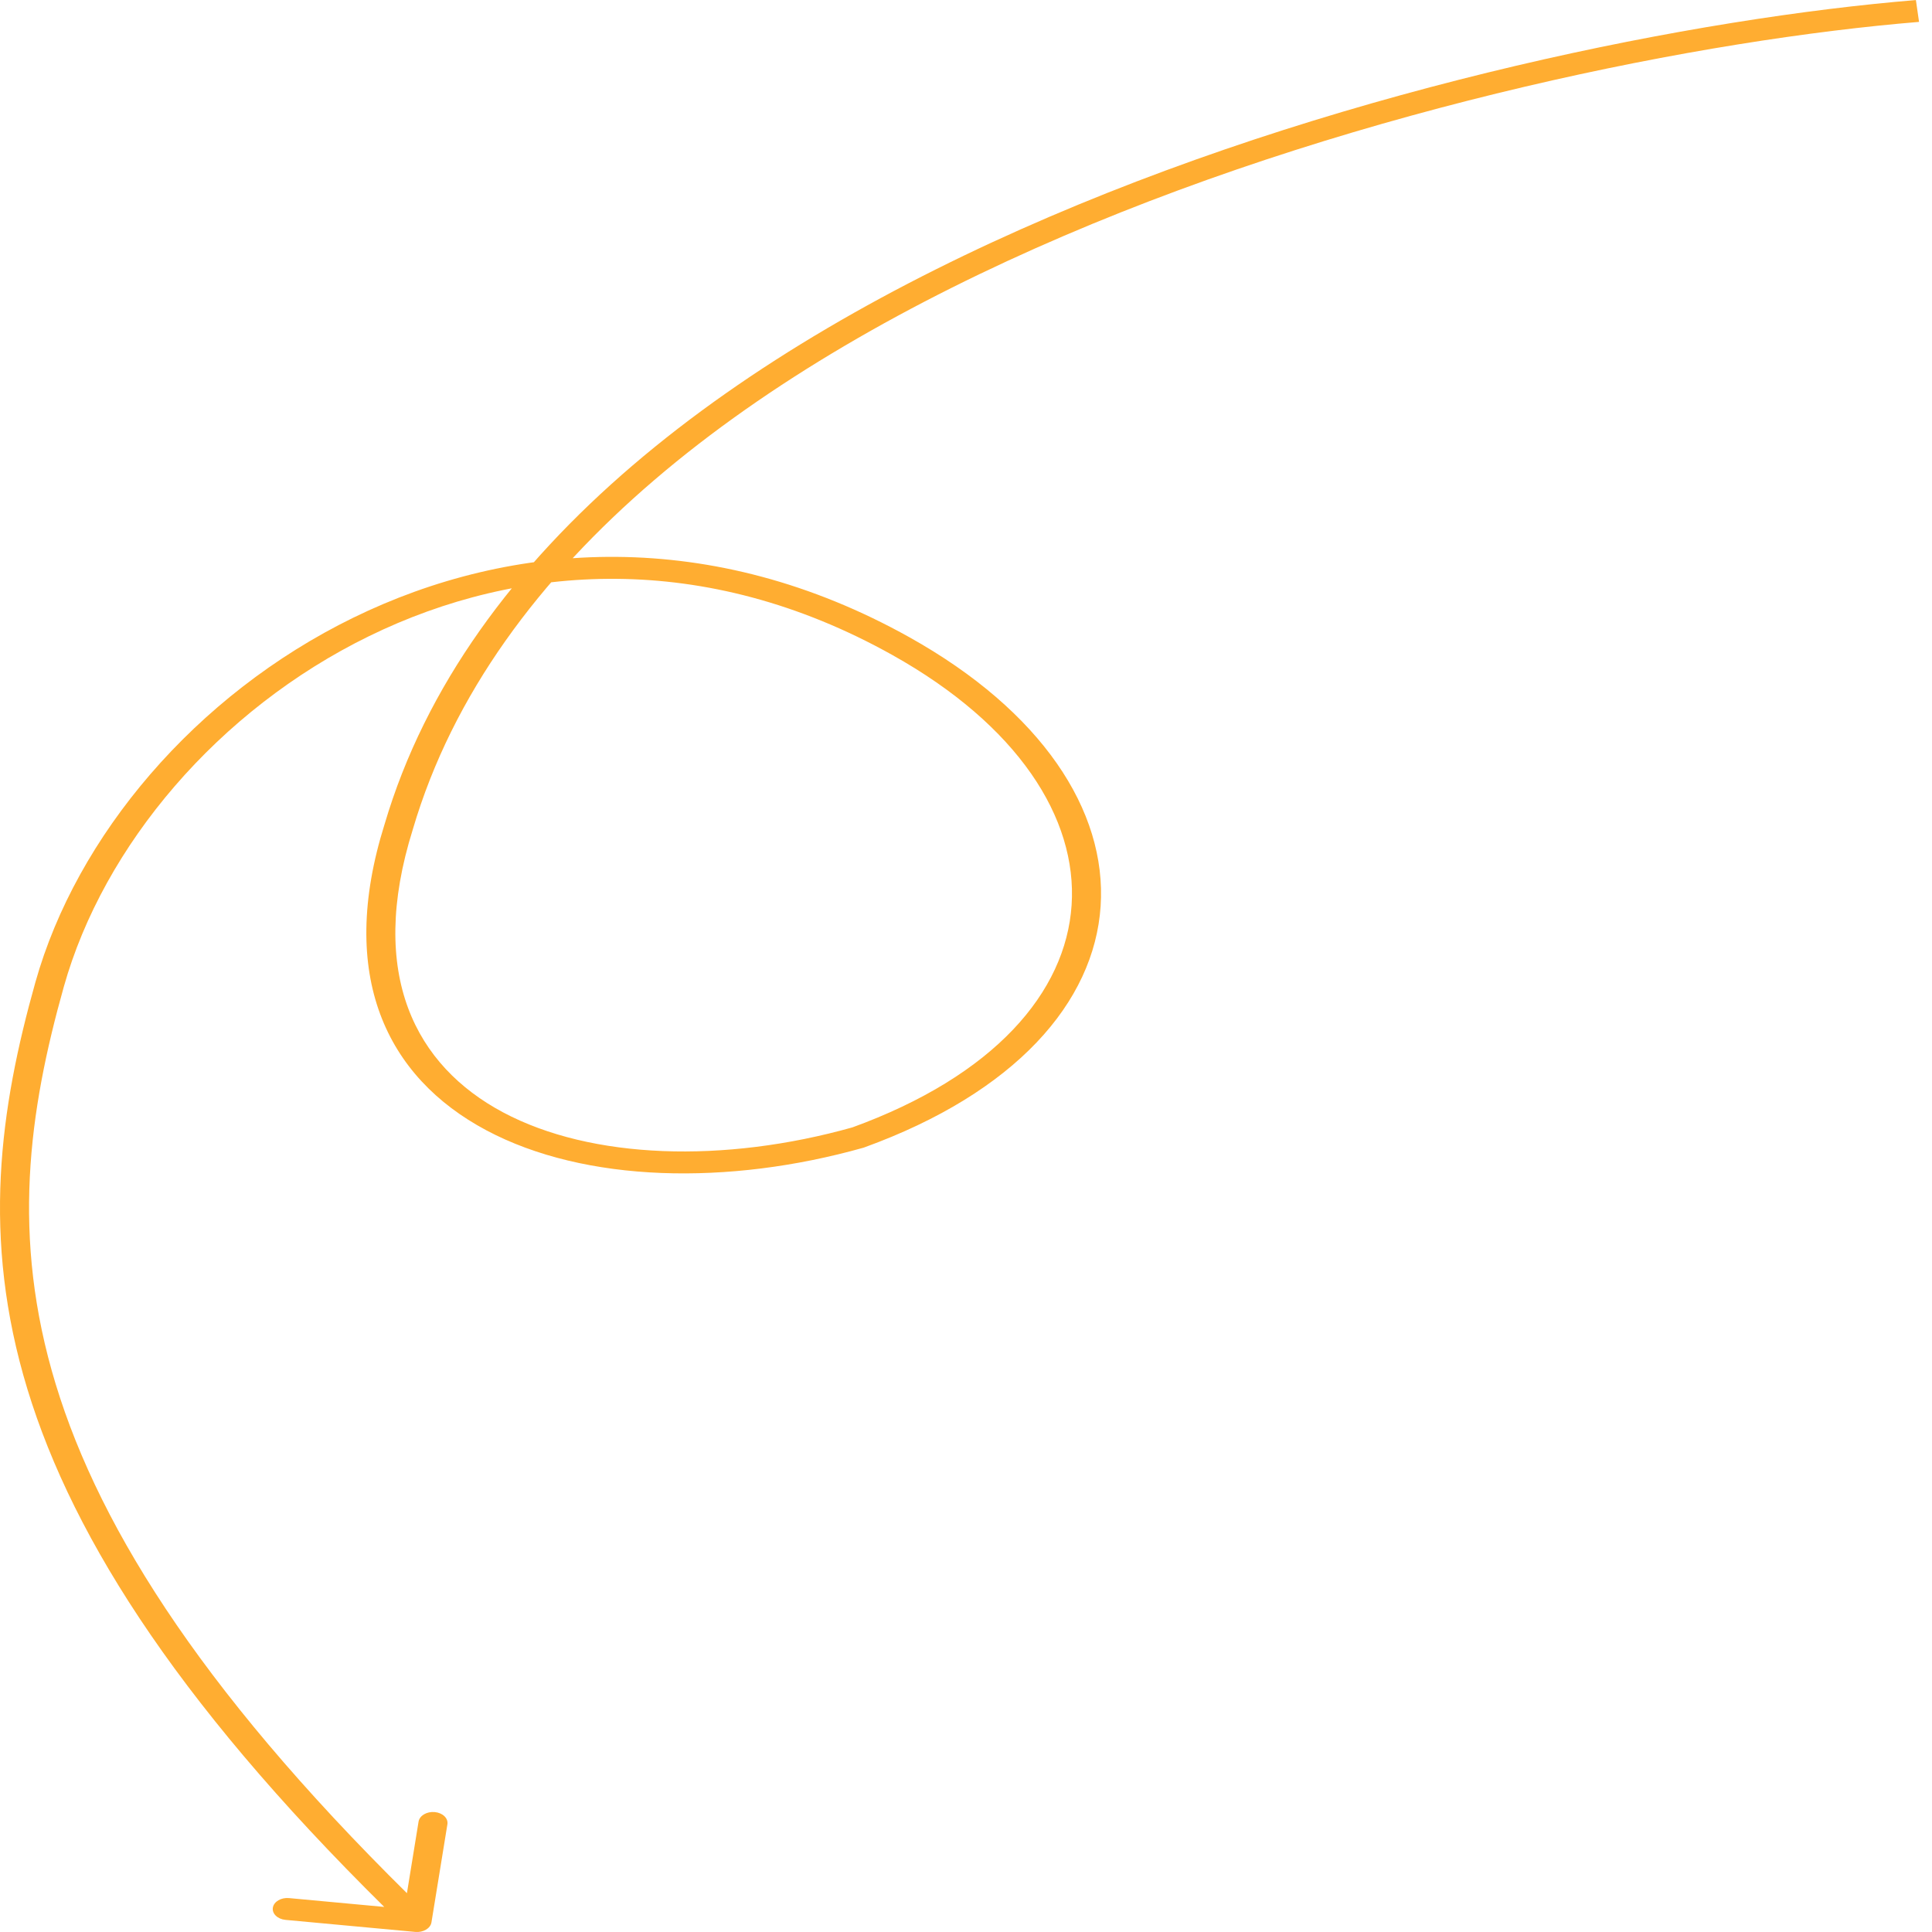 <svg xmlns="http://www.w3.org/2000/svg" width="150" height="150" viewBox="0 0 150 150" fill="none">
    <g clip-path="url(#clip0_57_363)">
        <path d="M30.953 64.202L32.05 64.398L32.053 64.387L30.953 64.202ZM66.614 88.318L67.008 89.116L67.056 89.103L67.102 89.086L66.614 88.318ZM32.242 149.994C32.86 150.051 33.422 149.719 33.498 149.252L34.736 141.638C34.812 141.171 34.372 140.746 33.754 140.689C33.136 140.631 32.573 140.963 32.497 141.43L31.397 148.198L22.442 147.367C21.824 147.309 21.261 147.642 21.185 148.109C21.109 148.576 21.549 149.001 22.167 149.059L32.242 149.994ZM148.75 0.005C131.814 1.396 105.321 6.611 81.463 16.839C57.61 27.066 36.225 42.379 29.852 64.017L32.053 64.387C38.233 43.408 59.007 28.426 82.576 18.322C106.139 8.22 132.33 3.068 148.994 1.7L148.75 0.005ZM29.855 64.005C26.175 75.737 29.994 83.619 37.756 87.754C45.422 91.838 56.567 92.057 67.008 89.116L66.22 87.519C56.215 90.338 45.916 90.016 39.056 86.362C32.292 82.758 28.503 75.703 32.05 64.398L29.855 64.005ZM67.102 89.086C78.827 84.833 84.952 77.831 85.452 70.364C85.95 62.917 80.84 55.193 70.612 49.479L69.272 50.849C79.014 56.293 83.652 63.507 83.199 70.278C82.748 77.028 77.224 83.524 66.126 87.55L67.102 89.086ZM70.612 49.479C62.974 45.211 55.275 43.301 47.905 43.236C40.543 43.171 33.589 44.948 27.431 47.957C15.142 53.963 5.937 64.914 2.747 76.263L4.953 76.617C8.036 65.65 16.937 55.115 28.656 49.389C34.503 46.531 41.028 44.88 47.879 44.941C54.723 45.001 61.971 46.77 69.272 50.849L70.612 49.479ZM2.747 76.263C-0.003 86.045 -1.458 96.08 2.129 107.856C5.712 119.621 14.306 133.051 31.49 149.673L33.268 148.623C16.217 132.13 7.815 118.924 4.327 107.473C0.842 96.033 2.24 86.272 4.953 76.617L2.747 76.263Z" fill="#FFAD31"/>
    </g>
    <defs>
        <clipPath id="clip0_57_363">
            <rect width="150" height="150" fill="white"/>
        </clipPath>
    </defs>
</svg>